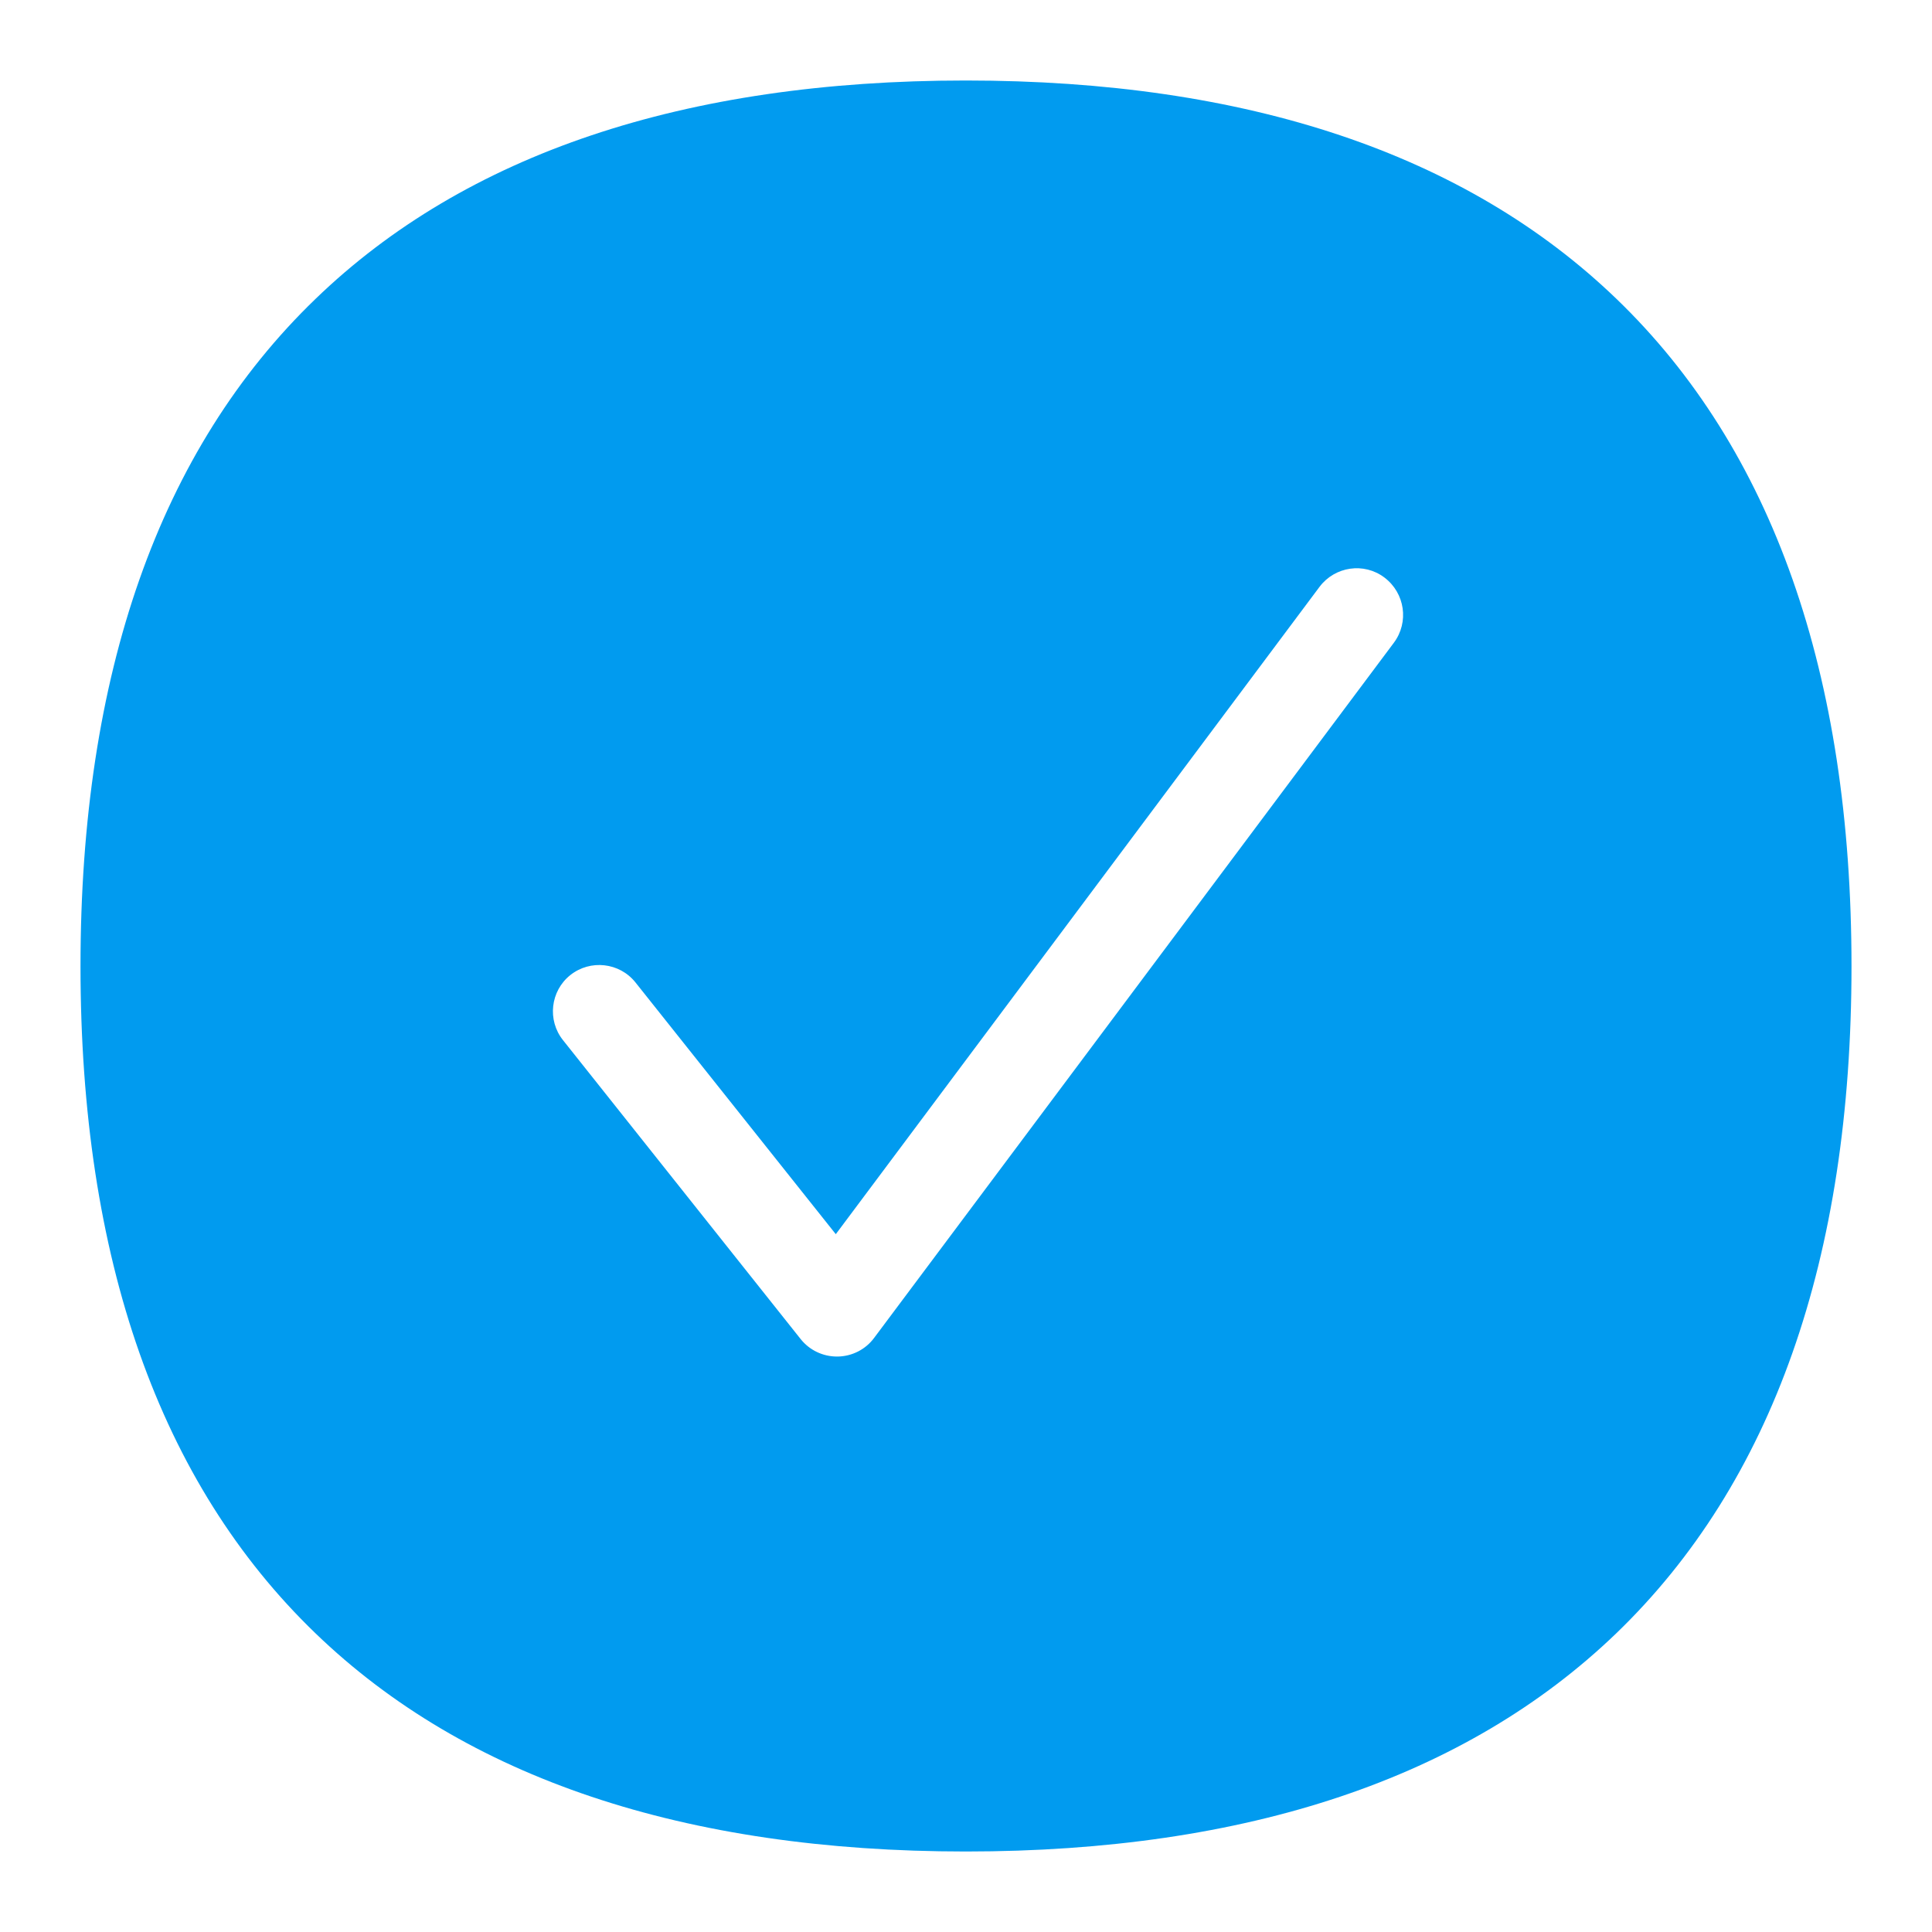 <svg width="48" height="48" viewBox="0 0 48 48" fill="none" xmlns="http://www.w3.org/2000/svg">
<path fill-rule="evenodd" clip-rule="evenodd" d="M23.994 2C30.984 2 36.42 3.824 40.157 7.422C44.038 11.157 46 16.742 46 24.006C46 31.271 44.031 36.843 40.157 40.578C36.42 44.176 30.984 46 23.994 46C17.003 46 11.567 44.176 7.837 40.578C3.962 36.843 2 31.271 2 24.006C2 16.742 3.962 11.164 7.837 7.428C11.567 3.824 17.003 2 23.994 2ZM21.718 33.239L34.633 15.965C35.009 15.457 34.909 14.736 34.395 14.348C33.887 13.965 33.166 14.072 32.784 14.579L20.765 30.663L15.787 24.407C15.392 23.912 14.665 23.831 14.169 24.226C13.674 24.62 13.592 25.348 13.988 25.843L19.893 33.27C20.113 33.546 20.445 33.703 20.796 33.703H20.815C21.172 33.696 21.505 33.527 21.718 33.239Z" fill="#019BEF"/>
</svg>
